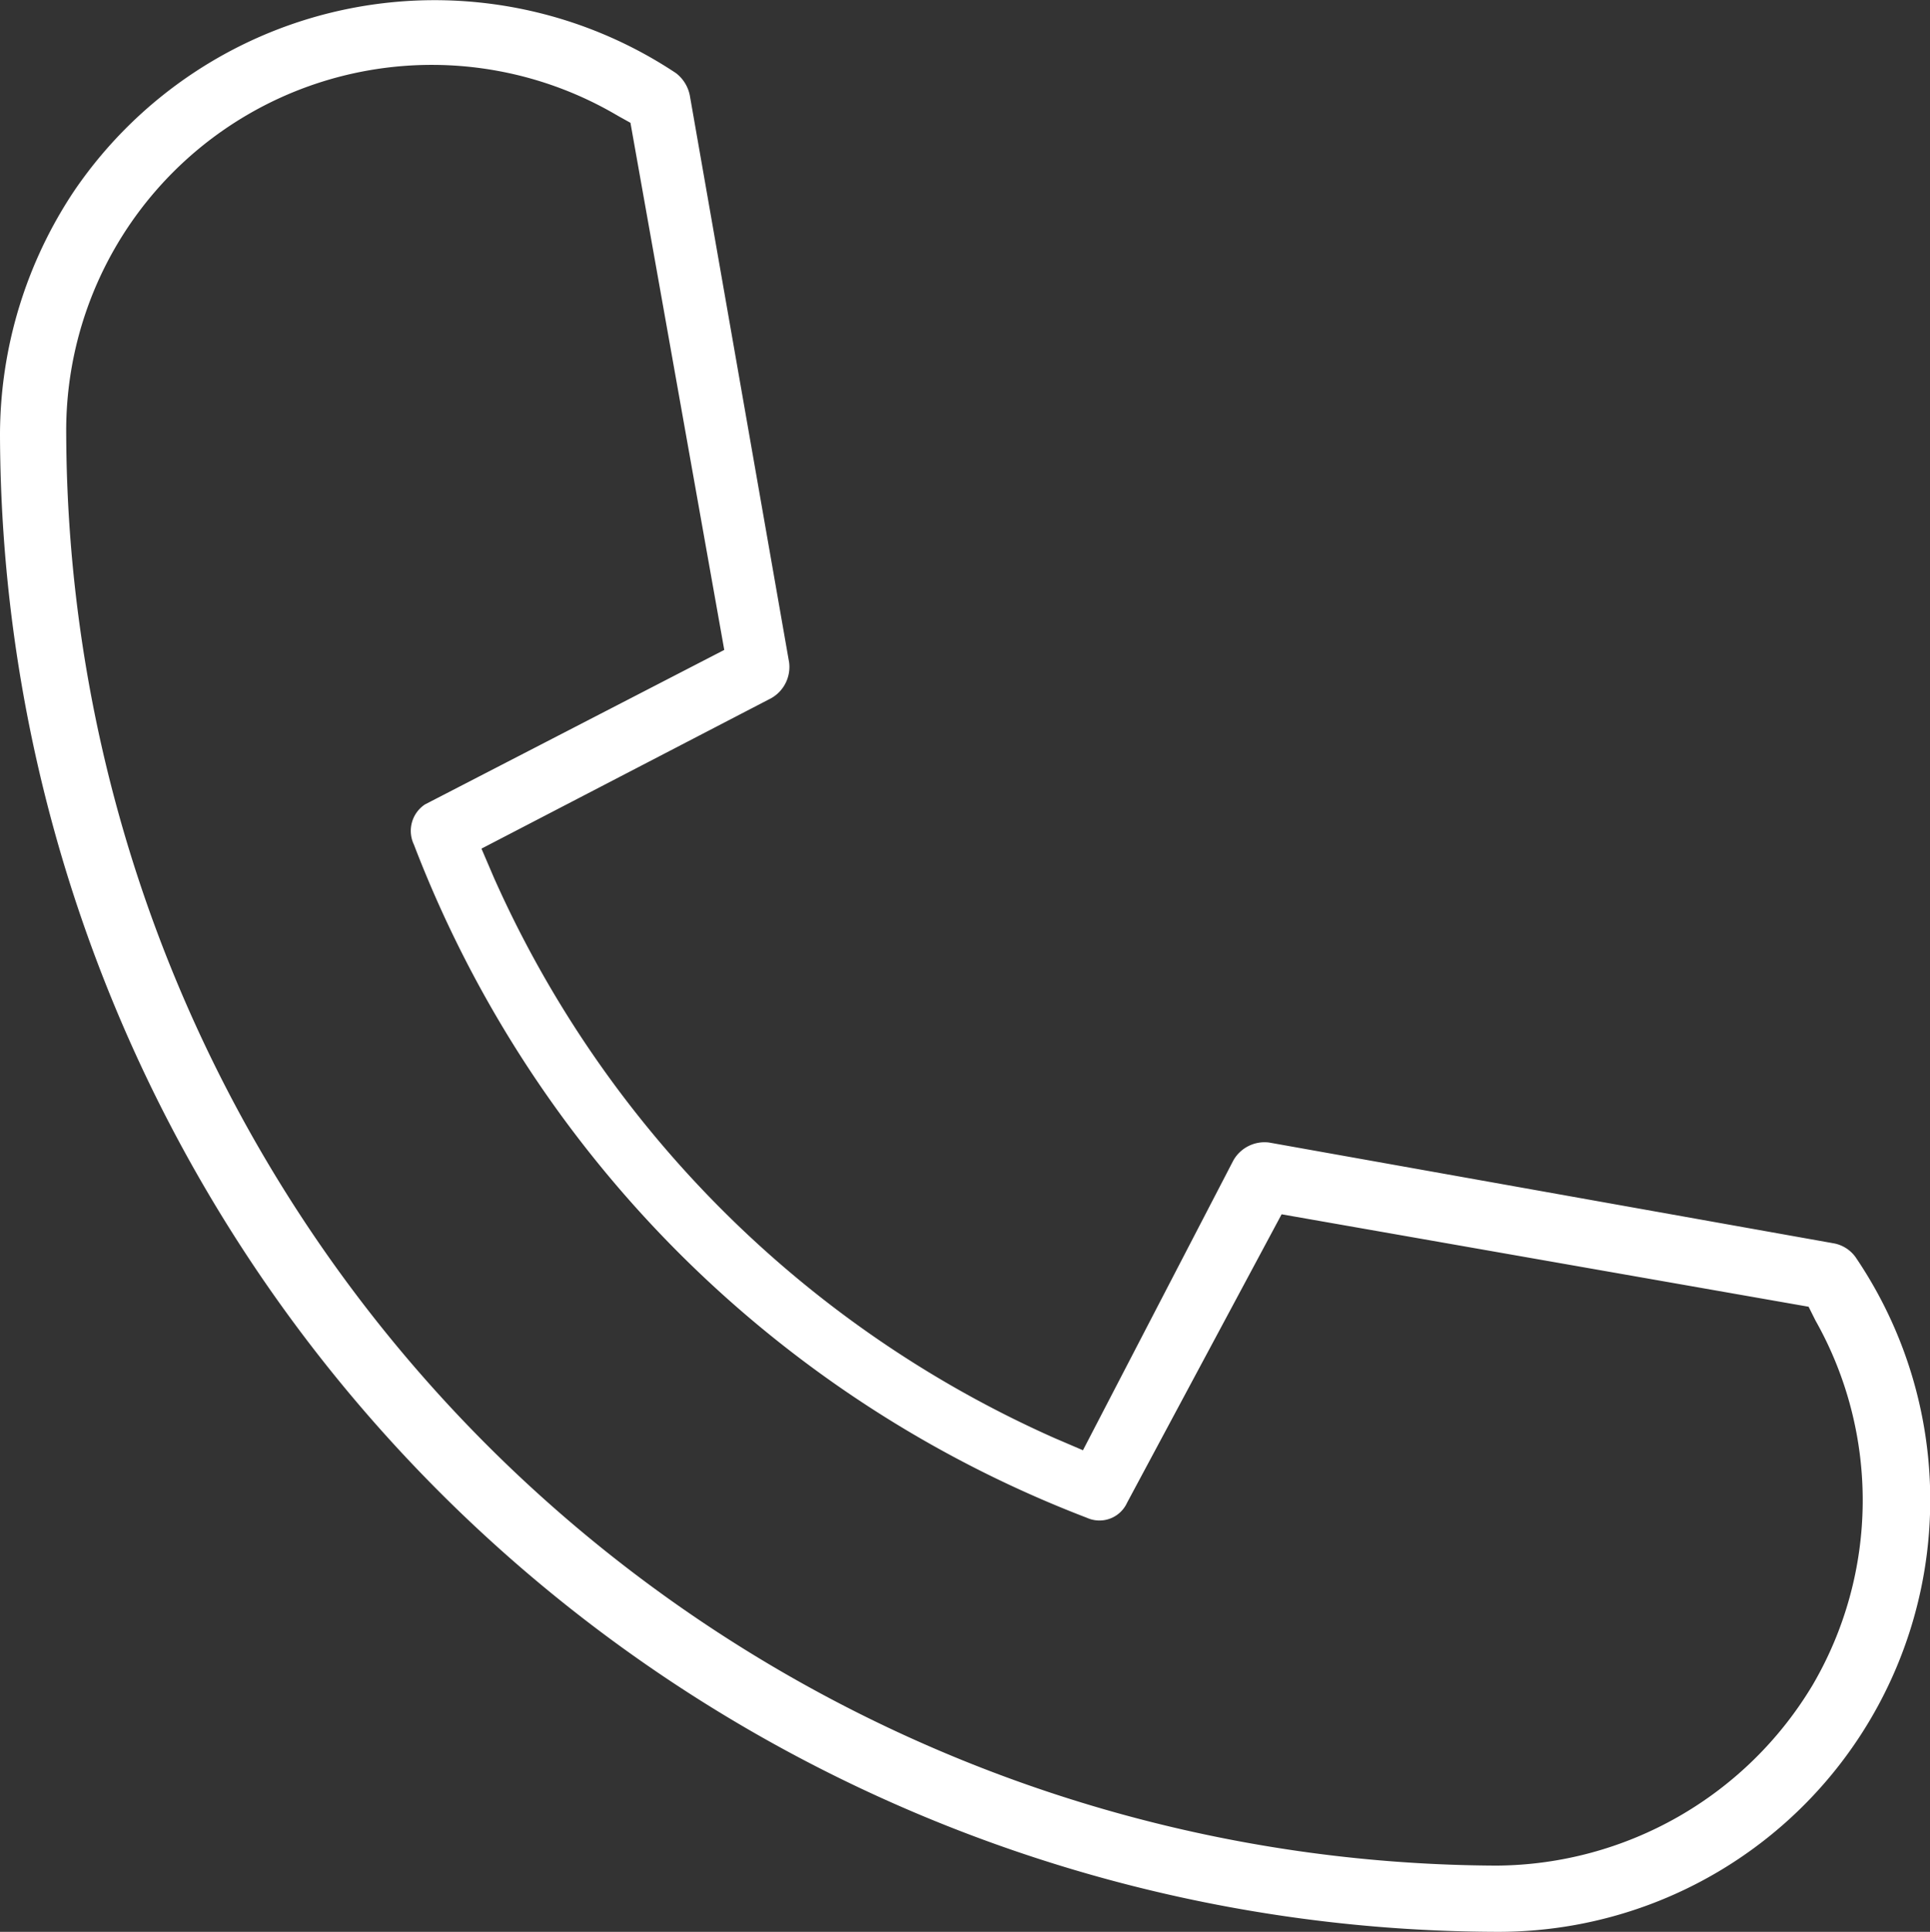 <svg xmlns="http://www.w3.org/2000/svg" viewBox="0 0 13.99 14"><rect x="0" y="0" width="13.99" height="14" fill="#333333" stroke="none"/><defs><style>.cls-1{fill:#fff;}</style></defs><g id="レイヤー_2" data-name="レイヤー 2"><g id="レイヤー_1-2" data-name="レイヤー 1"><path class="cls-1" d="M13.45,9.11a.25.25,0,0,0-.16-.1L9.2,8.28a.26.26,0,0,0-.26.13l-1.09,2.1-.21-.09A8,8,0,0,1,3.58,6.36l-.09-.21,2.1-1.09a.26.26,0,0,0,.13-.26L5,.69a.27.27,0,0,0-.1-.16,3.16,3.16,0,0,0-4.36.85A3.19,3.19,0,0,0,0,3.15,10.88,10.88,0,0,0,10.85,14a3.13,3.13,0,0,0,2.6-4.89Zm-.31,3.1h0a2.69,2.69,0,0,1-2.29,1.31A10.41,10.41,0,0,1,.48,3.15a2.65,2.65,0,0,1,4-2.31l.09.05.68,3.82L3.08,5.83A.23.23,0,0,0,3,6.12,8.47,8.47,0,0,0,7.88,11a.22.22,0,0,0,.29-.11L9.29,8.8l3.82.67.05.1A2.65,2.65,0,0,1,13.14,12.21Z"/></g></g></svg>